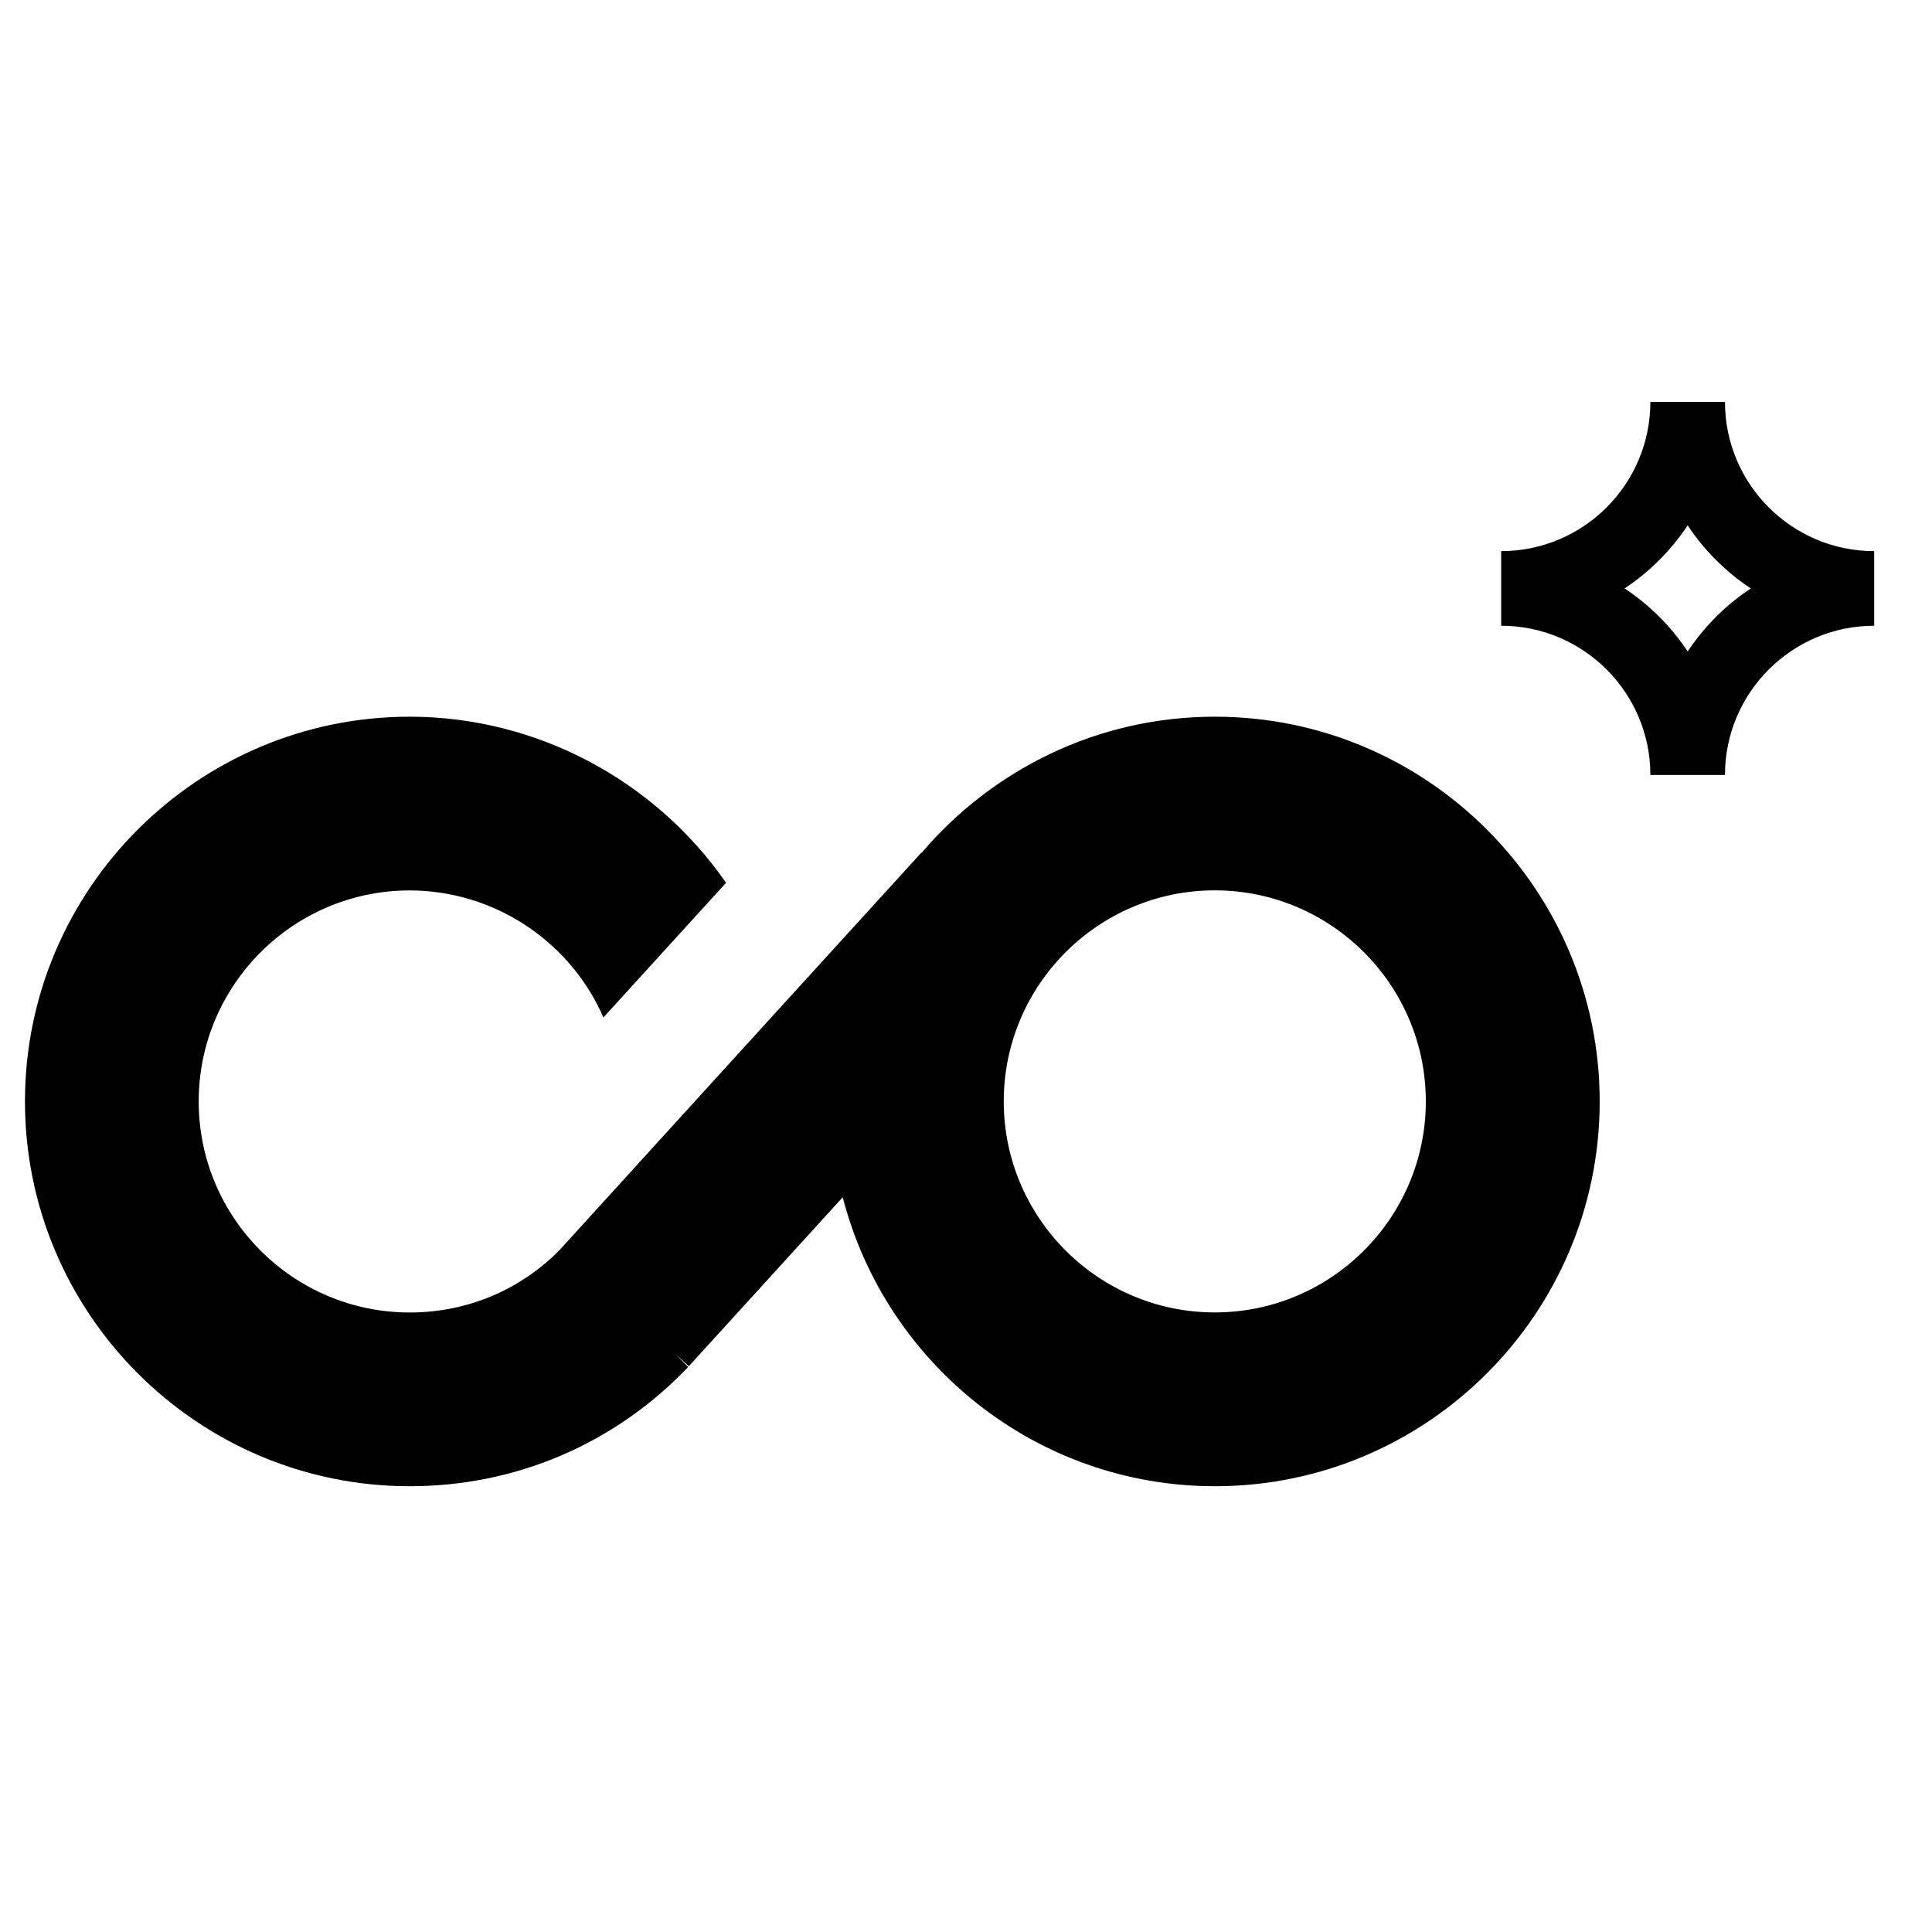 <svg width="24" height="24" viewBox="0 0 26 16">
  <path d="m16.348,12.662c-1.566,0 -2.84,-1.274 -2.84,-2.84c0,-1.566 1.274,-2.84 2.84,-2.84c1.566,0 2.84,1.274 2.84,2.84c0,1.566 -1.274,2.84 -2.84,2.84m0,-8.017c-1.58,0 -2.995,0.714 -3.946,1.833l-0.003,-0.003l-1.855,2.036c-0,0 -0,-0 -0,-0l-1.948,2.14c0,0 0,0 0,0.001l-1.056,1.16l0,0.001c-0.538,0.549 -1.256,0.85 -2.026,0.85c-1.566,0 -2.84,-1.274 -2.84,-2.84c0,-1.566 1.274,-2.84 2.84,-2.84c1.095,0 2.103,0.64 2.571,1.631c0.01,0.02 0.023,0.05 0.035,0.079l1.651,-1.813c-0.957,-1.379 -2.549,-2.235 -4.257,-2.235c-2.855,0 -5.178,2.323 -5.178,5.178c0,2.855 2.323,5.178 5.178,5.178c1.429,0 2.76,-0.57 3.747,-1.604l-0.162,-0.166l0.171,0.155l2.071,-2.274c0.575,2.232 2.599,3.889 5.009,3.889c2.855,0 5.178,-2.323 5.178,-5.178c0,-2.855 -2.323,-5.178 -5.178,-5.178" clip-rule="evenodd" fill-rule="evenodd"/>
  <path d="m22.712,3.767c-0.223,-0.336 -0.512,-0.625 -0.849,-0.848c0.336,-0.223 0.625,-0.512 0.849,-0.849c0.223,0.337 0.512,0.625 0.849,0.849c-0.336,0.223 -0.625,0.512 -0.849,0.848m0.502,-3.358l-1.004,0c0,1.107 -0.901,2.008 -2.008,2.008l0,1.004c1.107,0 2.008,0.901 2.008,2.008l1.004,0c0,-1.107 0.901,-2.008 2.008,-2.008l0,-1.004c-1.107,0 -2.008,-0.901 -2.008,-2.008" clip-rule="evenodd" fill-rule="evenodd"/>
</svg>